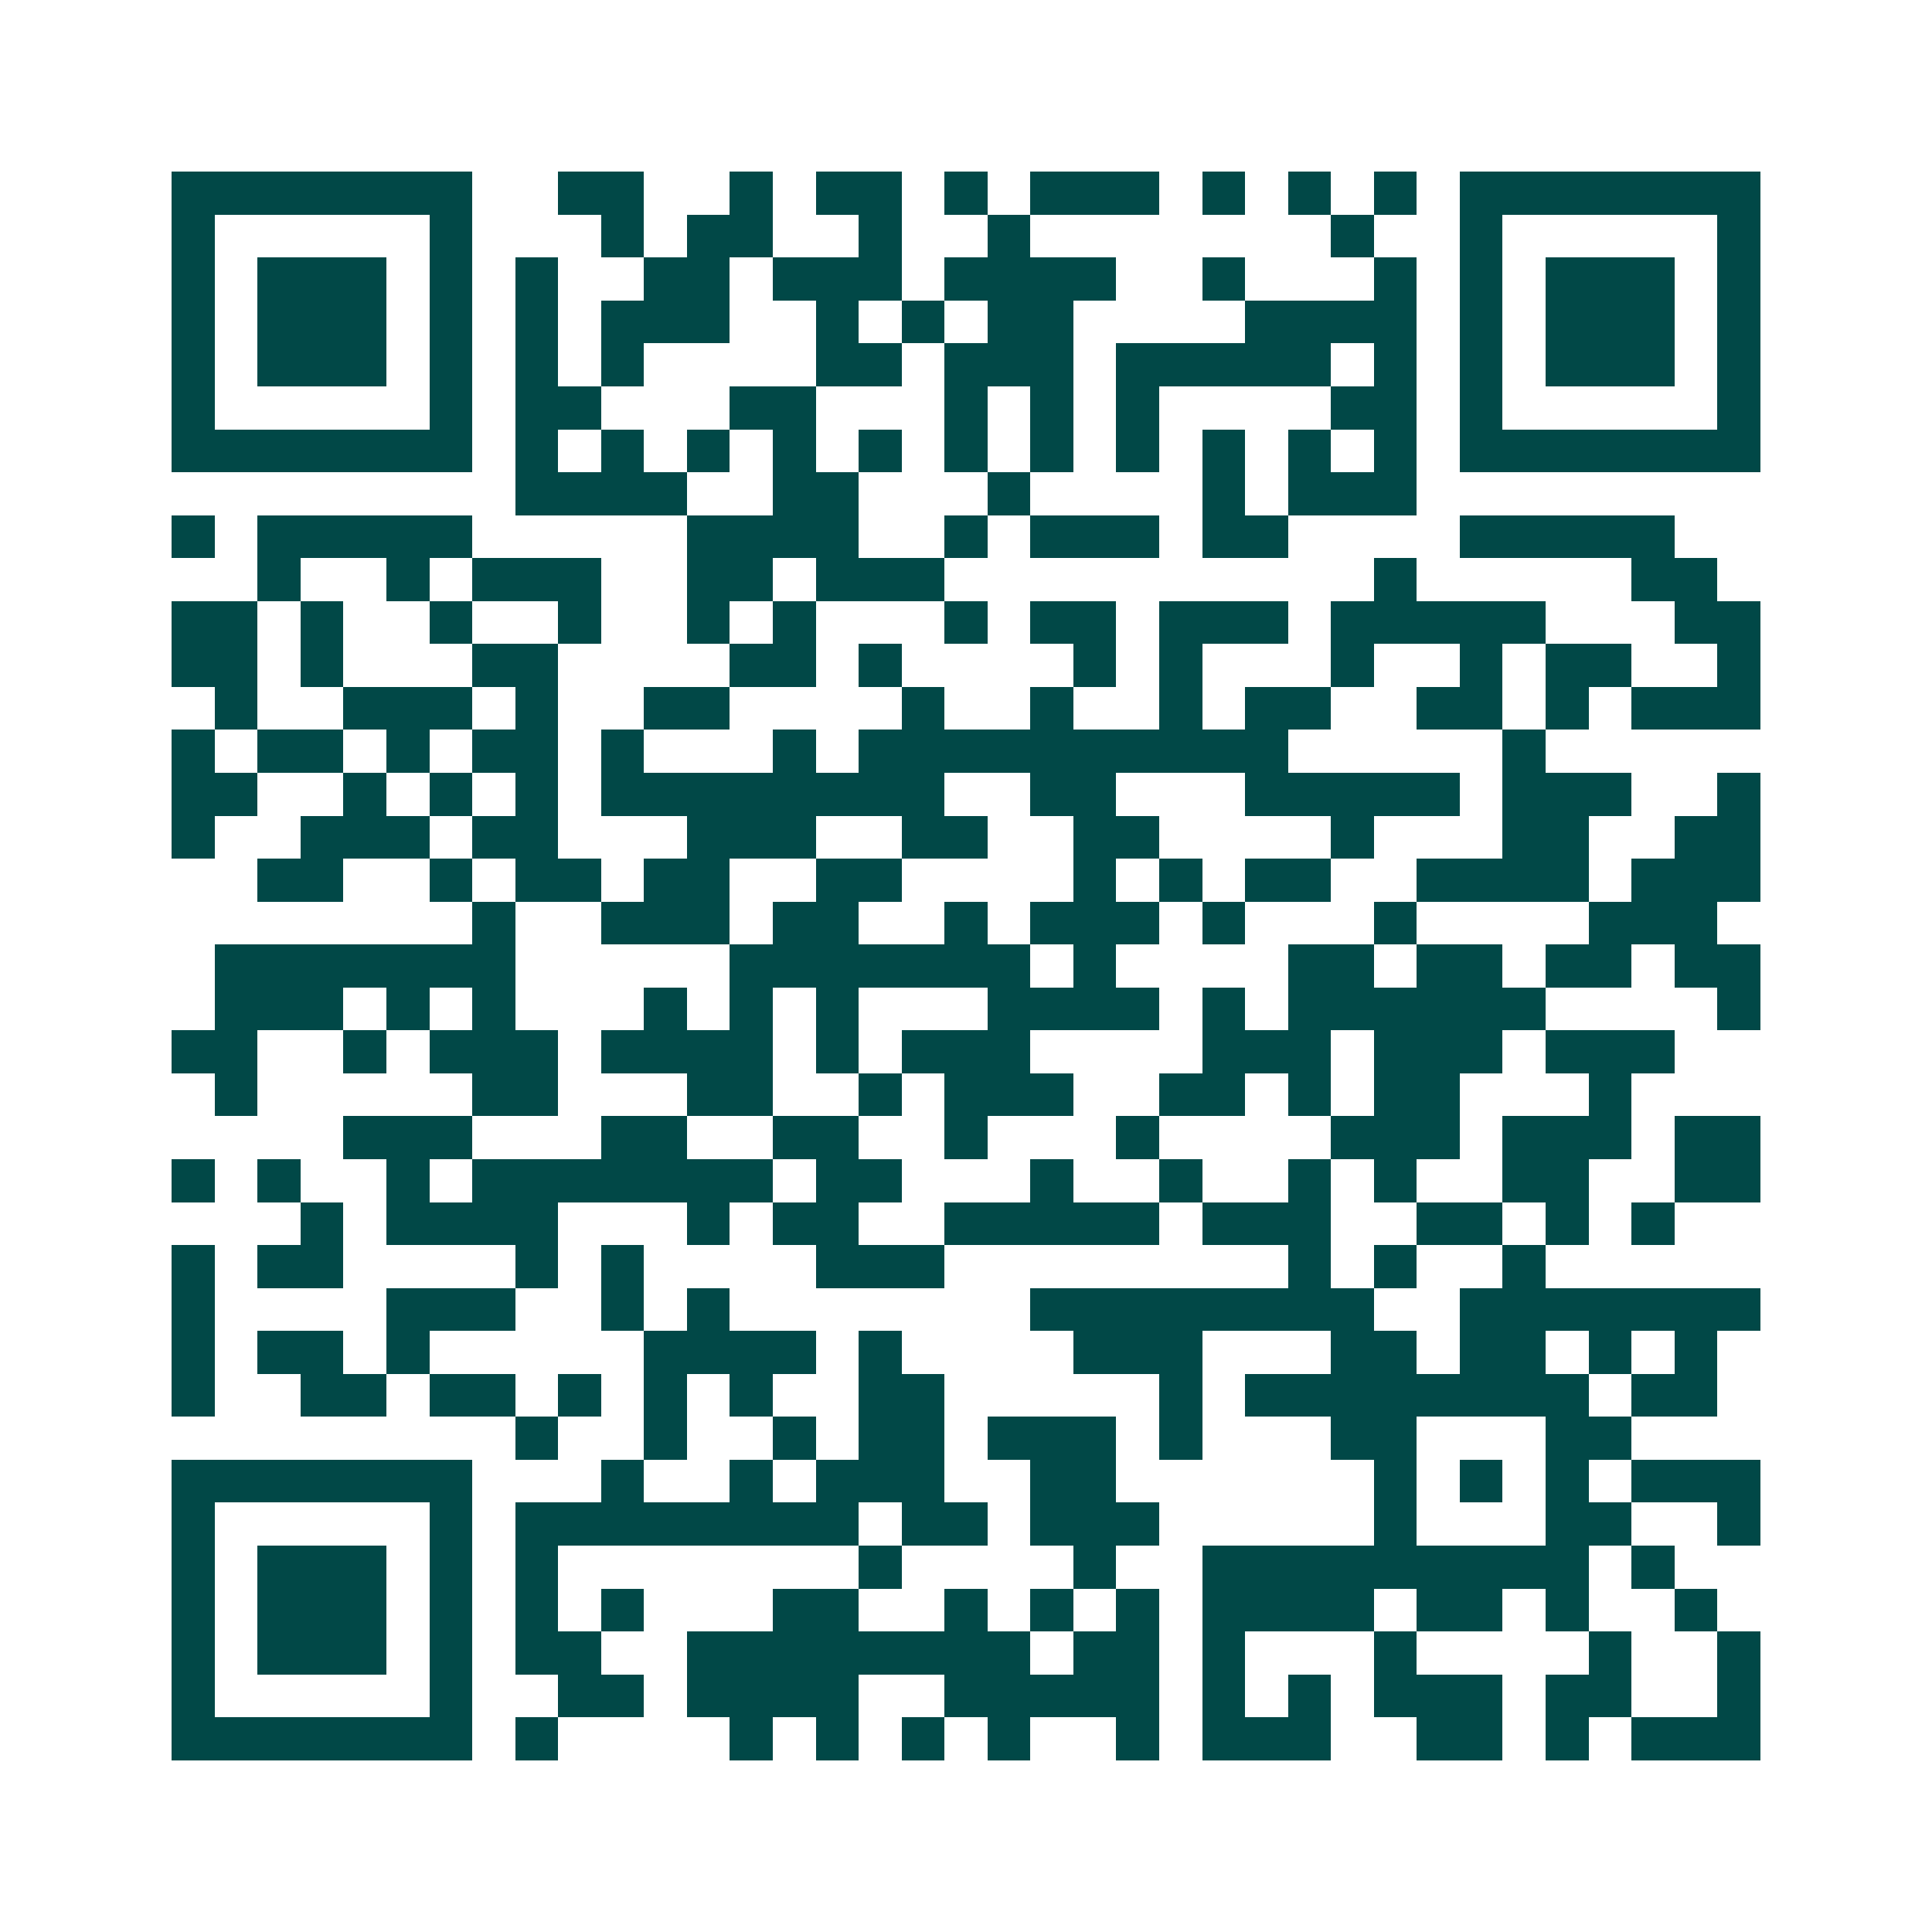 <svg xmlns="http://www.w3.org/2000/svg" width="200" height="200" viewBox="0 0 45 45" shape-rendering="crispEdges"><path fill="#ffffff" d="M0 0h45v45H0z"/><path stroke="#014847" d="M4 4.5h7m2 0h2m2 0h1m1 0h2m1 0h1m1 0h3m1 0h1m1 0h1m1 0h1m1 0h7M4 5.5h1m5 0h1m3 0h1m1 0h2m2 0h1m2 0h1m7 0h1m2 0h1m5 0h1M4 6.5h1m1 0h3m1 0h1m1 0h1m2 0h2m1 0h3m1 0h4m2 0h1m3 0h1m1 0h1m1 0h3m1 0h1M4 7.5h1m1 0h3m1 0h1m1 0h1m1 0h3m2 0h1m1 0h1m1 0h2m4 0h4m1 0h1m1 0h3m1 0h1M4 8.5h1m1 0h3m1 0h1m1 0h1m1 0h1m4 0h2m1 0h3m1 0h5m1 0h1m1 0h1m1 0h3m1 0h1M4 9.5h1m5 0h1m1 0h2m3 0h2m3 0h1m1 0h1m1 0h1m4 0h2m1 0h1m5 0h1M4 10.5h7m1 0h1m1 0h1m1 0h1m1 0h1m1 0h1m1 0h1m1 0h1m1 0h1m1 0h1m1 0h1m1 0h1m1 0h7M12 11.5h4m2 0h2m3 0h1m4 0h1m1 0h3M4 12.5h1m1 0h5m5 0h4m2 0h1m1 0h3m1 0h2m4 0h5M6 13.5h1m2 0h1m1 0h3m2 0h2m1 0h3m10 0h1m5 0h2M4 14.5h2m1 0h1m2 0h1m2 0h1m2 0h1m1 0h1m3 0h1m1 0h2m1 0h3m1 0h5m3 0h2M4 15.5h2m1 0h1m3 0h2m4 0h2m1 0h1m4 0h1m1 0h1m3 0h1m2 0h1m1 0h2m2 0h1M5 16.5h1m2 0h3m1 0h1m2 0h2m4 0h1m2 0h1m2 0h1m1 0h2m2 0h2m1 0h1m1 0h3M4 17.5h1m1 0h2m1 0h1m1 0h2m1 0h1m3 0h1m1 0h10m5 0h1M4 18.5h2m2 0h1m1 0h1m1 0h1m1 0h8m2 0h2m3 0h5m1 0h3m2 0h1M4 19.5h1m2 0h3m1 0h2m3 0h3m2 0h2m2 0h2m4 0h1m3 0h2m2 0h2M6 20.5h2m2 0h1m1 0h2m1 0h2m2 0h2m4 0h1m1 0h1m1 0h2m2 0h4m1 0h3M11 21.5h1m2 0h3m1 0h2m2 0h1m1 0h3m1 0h1m3 0h1m4 0h3M5 22.5h7m5 0h7m1 0h1m4 0h2m1 0h2m1 0h2m1 0h2M5 23.5h3m1 0h1m1 0h1m3 0h1m1 0h1m1 0h1m3 0h4m1 0h1m1 0h6m4 0h1M4 24.5h2m2 0h1m1 0h3m1 0h4m1 0h1m1 0h3m4 0h3m1 0h3m1 0h3M5 25.5h1m5 0h2m3 0h2m2 0h1m1 0h3m2 0h2m1 0h1m1 0h2m3 0h1M8 26.5h3m3 0h2m2 0h2m2 0h1m3 0h1m4 0h3m1 0h3m1 0h2M4 27.5h1m1 0h1m2 0h1m1 0h7m1 0h2m3 0h1m2 0h1m2 0h1m1 0h1m2 0h2m2 0h2M7 28.5h1m1 0h4m3 0h1m1 0h2m2 0h5m1 0h3m2 0h2m1 0h1m1 0h1M4 29.5h1m1 0h2m4 0h1m1 0h1m4 0h3m8 0h1m1 0h1m2 0h1M4 30.5h1m4 0h3m2 0h1m1 0h1m7 0h8m2 0h7M4 31.5h1m1 0h2m1 0h1m5 0h4m1 0h1m4 0h3m3 0h2m1 0h2m1 0h1m1 0h1M4 32.5h1m2 0h2m1 0h2m1 0h1m1 0h1m1 0h1m2 0h2m5 0h1m1 0h8m1 0h2M12 33.5h1m2 0h1m2 0h1m1 0h2m1 0h3m1 0h1m3 0h2m3 0h2M4 34.5h7m3 0h1m2 0h1m1 0h3m2 0h2m6 0h1m1 0h1m1 0h1m1 0h3M4 35.5h1m5 0h1m1 0h8m1 0h2m1 0h3m5 0h1m3 0h2m2 0h1M4 36.5h1m1 0h3m1 0h1m1 0h1m7 0h1m4 0h1m2 0h9m1 0h1M4 37.5h1m1 0h3m1 0h1m1 0h1m1 0h1m3 0h2m2 0h1m1 0h1m1 0h1m1 0h4m1 0h2m1 0h1m2 0h1M4 38.5h1m1 0h3m1 0h1m1 0h2m2 0h8m1 0h2m1 0h1m3 0h1m4 0h1m2 0h1M4 39.5h1m5 0h1m2 0h2m1 0h4m2 0h5m1 0h1m1 0h1m1 0h3m1 0h2m2 0h1M4 40.5h7m1 0h1m4 0h1m1 0h1m1 0h1m1 0h1m2 0h1m1 0h3m2 0h2m1 0h1m1 0h3"/></svg>
